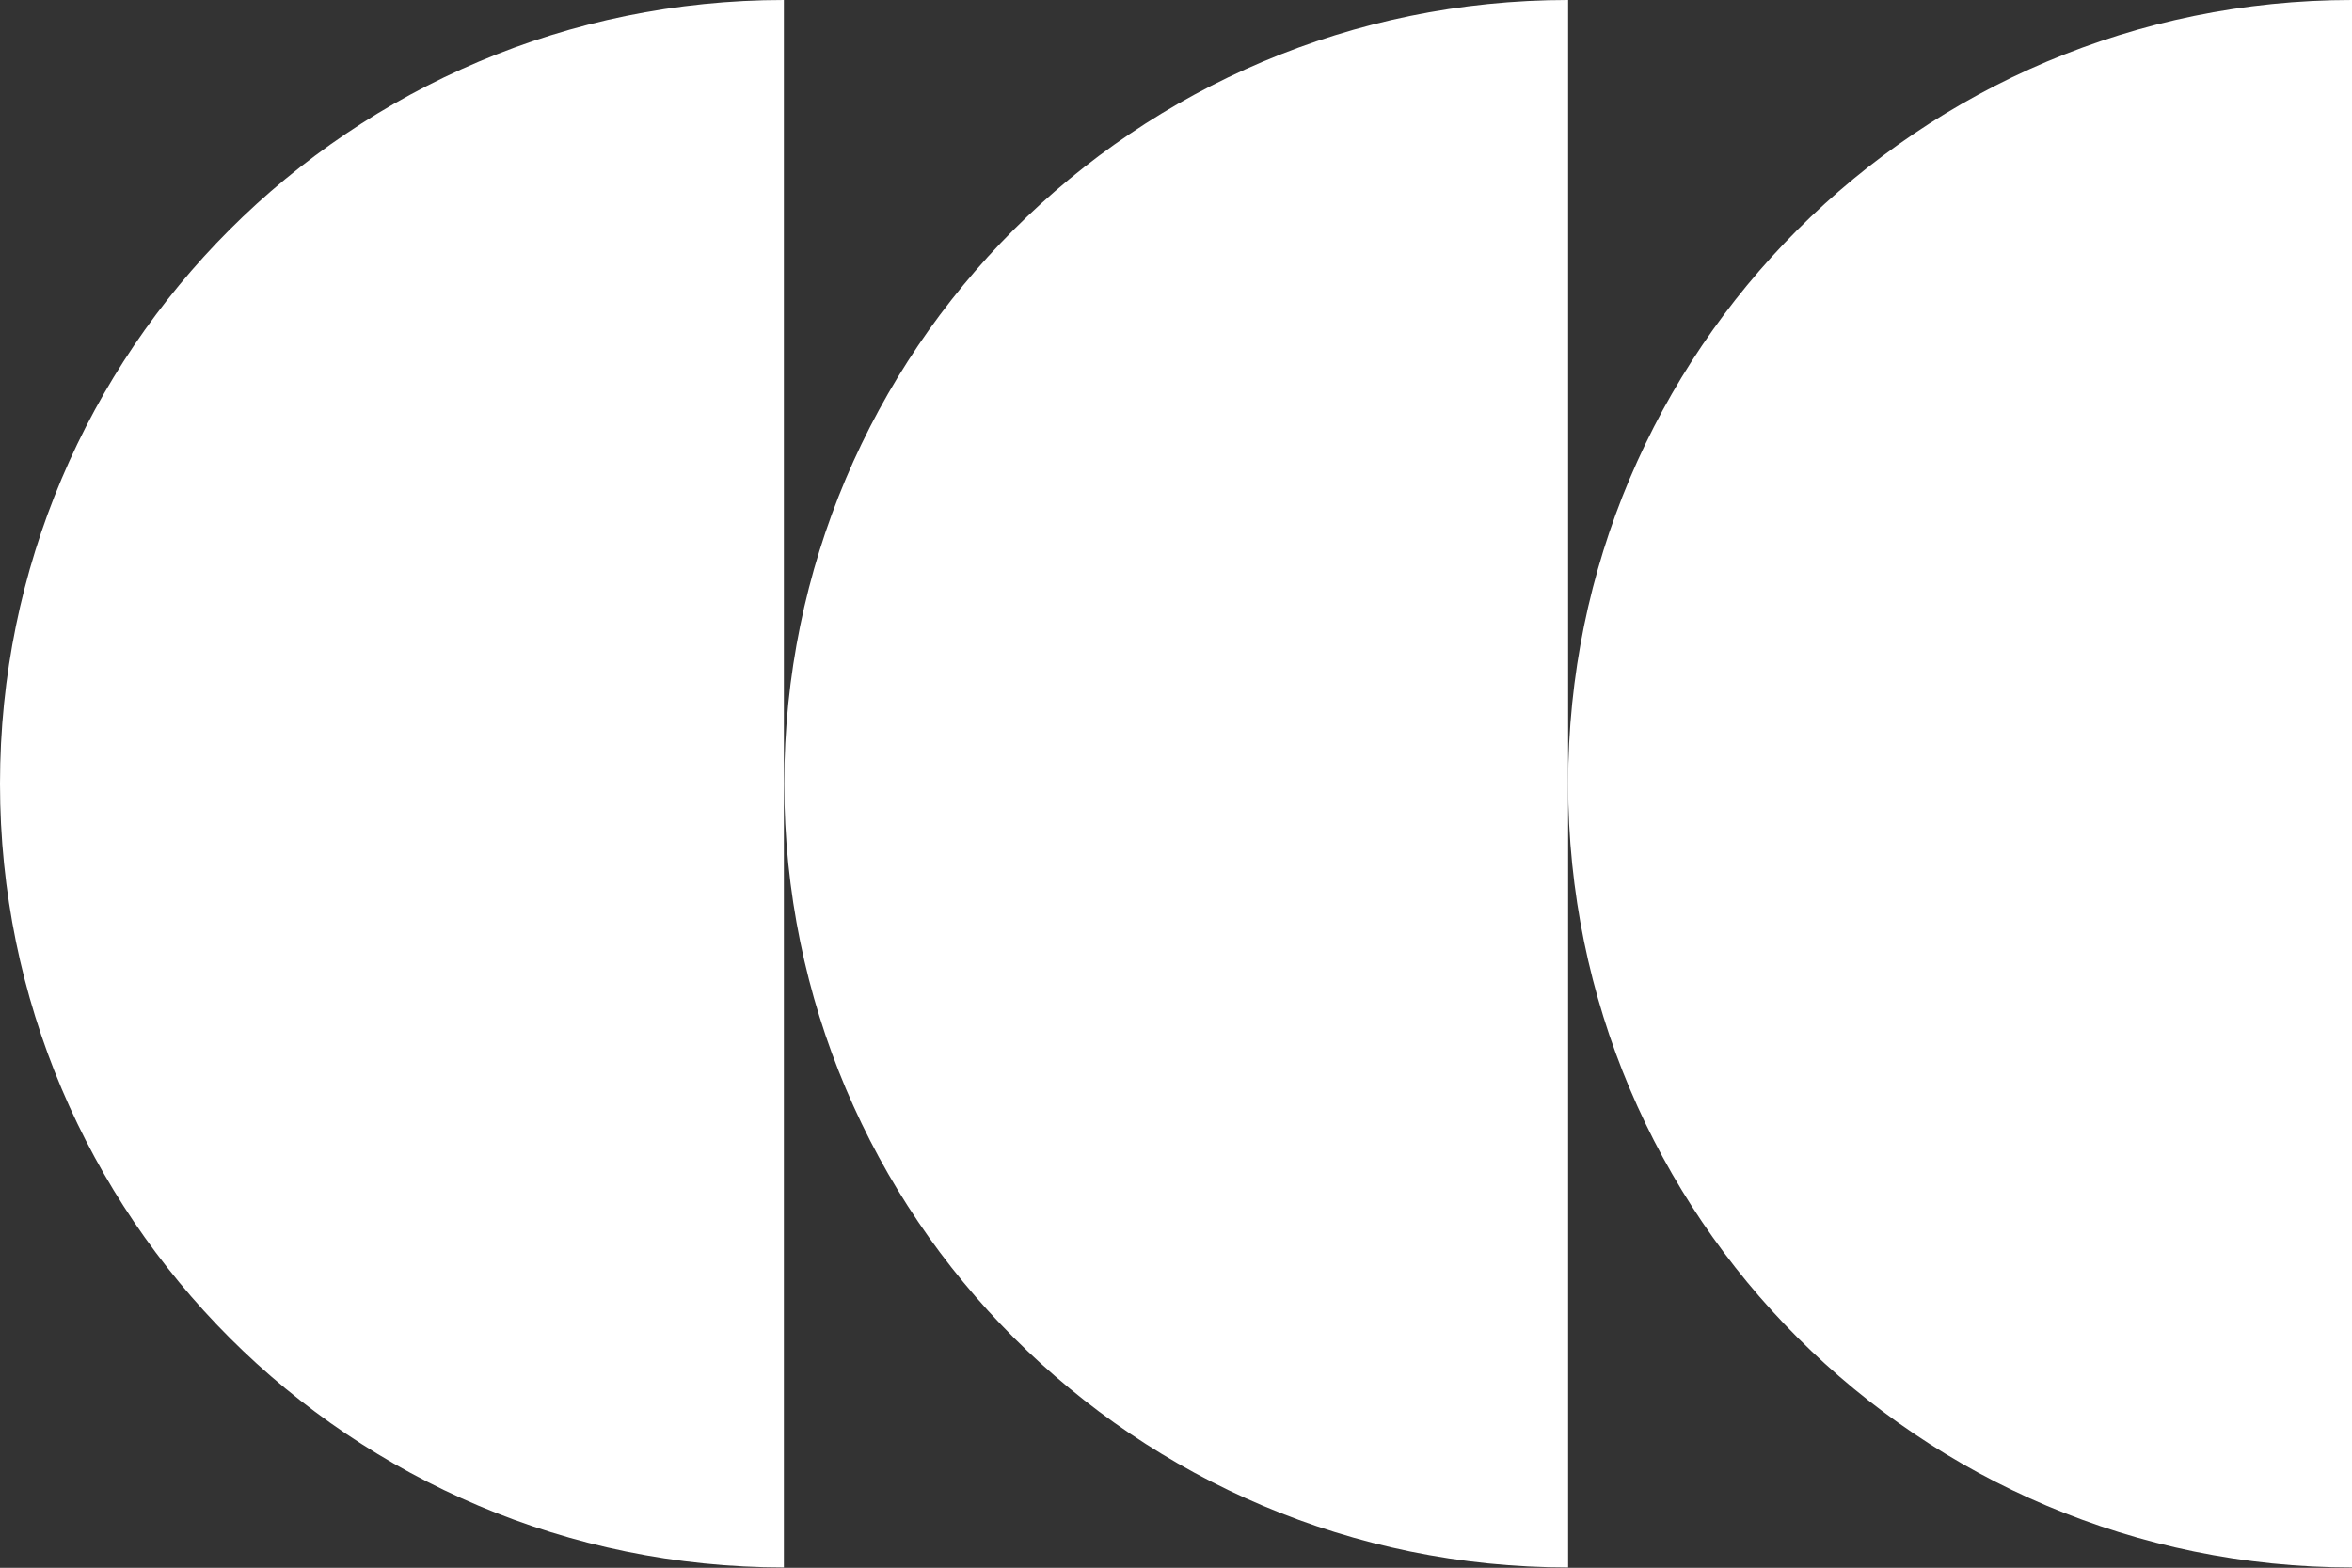 <?xml version="1.0" encoding="UTF-8"?>
<svg xmlns="http://www.w3.org/2000/svg" id="Ebene_1" viewBox="0 0 64.03 42.69">
  <rect x="0" y="0" width="64.03" height="42.69" fill="#333333" stroke="none"/>
  <defs>
    <style>.cls-1{fill:#fff;}</style>
  </defs>
  <path class="cls-1" d="M64.03,42.69V0c-11.79,0-21.34,9.56-21.34,21.34s9.56,21.34,21.34,21.34"></path>
  <path class="cls-1" d="M42.69,42.69V0c-11.79,0-21.34,9.56-21.34,21.34s9.56,21.34,21.34,21.34"></path>
  <path class="cls-1" d="M21.34,42.69V0C9.56,0,0,9.56,0,21.34s9.56,21.34,21.34,21.34"></path>
</svg>
